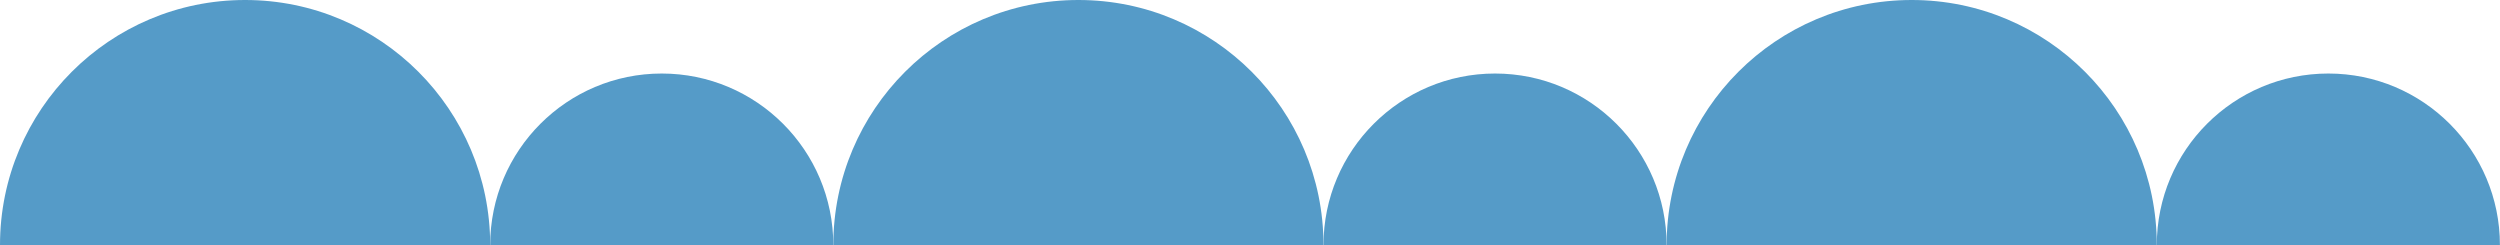 <?xml version="1.0" encoding="UTF-8" standalone="no"?><svg xmlns="http://www.w3.org/2000/svg" xmlns:xlink="http://www.w3.org/1999/xlink" data-name="Layer 2" fill="#559bc8" height="87" preserveAspectRatio="xMidYMid meet" version="1" viewBox="0.0 0.0 887.1 87.0" width="887.1" zoomAndPan="magnify"><g data-name="Layer 1"><g id="change1_1"><path d="M86.968,0C38.937,0,0,38.937,0,86.968H173.936C173.936,38.937,134.999,0,86.968,0Z"/><path d="M234.814,26.091c-33.622,0-60.878,27.256-60.878,60.878h121.755c0-33.622-27.256-60.878-60.878-60.878Z"/><path d="M382.66,0c-48.031,0-86.968,38.937-86.968,86.968h173.936C469.628,38.937,430.691,0,382.66,0Z"/><path d="M530.505,26.091c-33.622,0-60.878,27.256-60.878,60.878h121.755c0-33.622-27.256-60.878-60.878-60.878Z"/><path d="M678.351,0c-48.031,0-86.968,38.937-86.968,86.968h173.936c0-48.031-38.937-86.968-86.968-86.968Z"/><path d="M826.197,26.091c-33.622,0-60.878,27.256-60.878,60.878h121.755c0-33.622-27.256-60.878-60.878-60.878Z"/></g></g></svg>